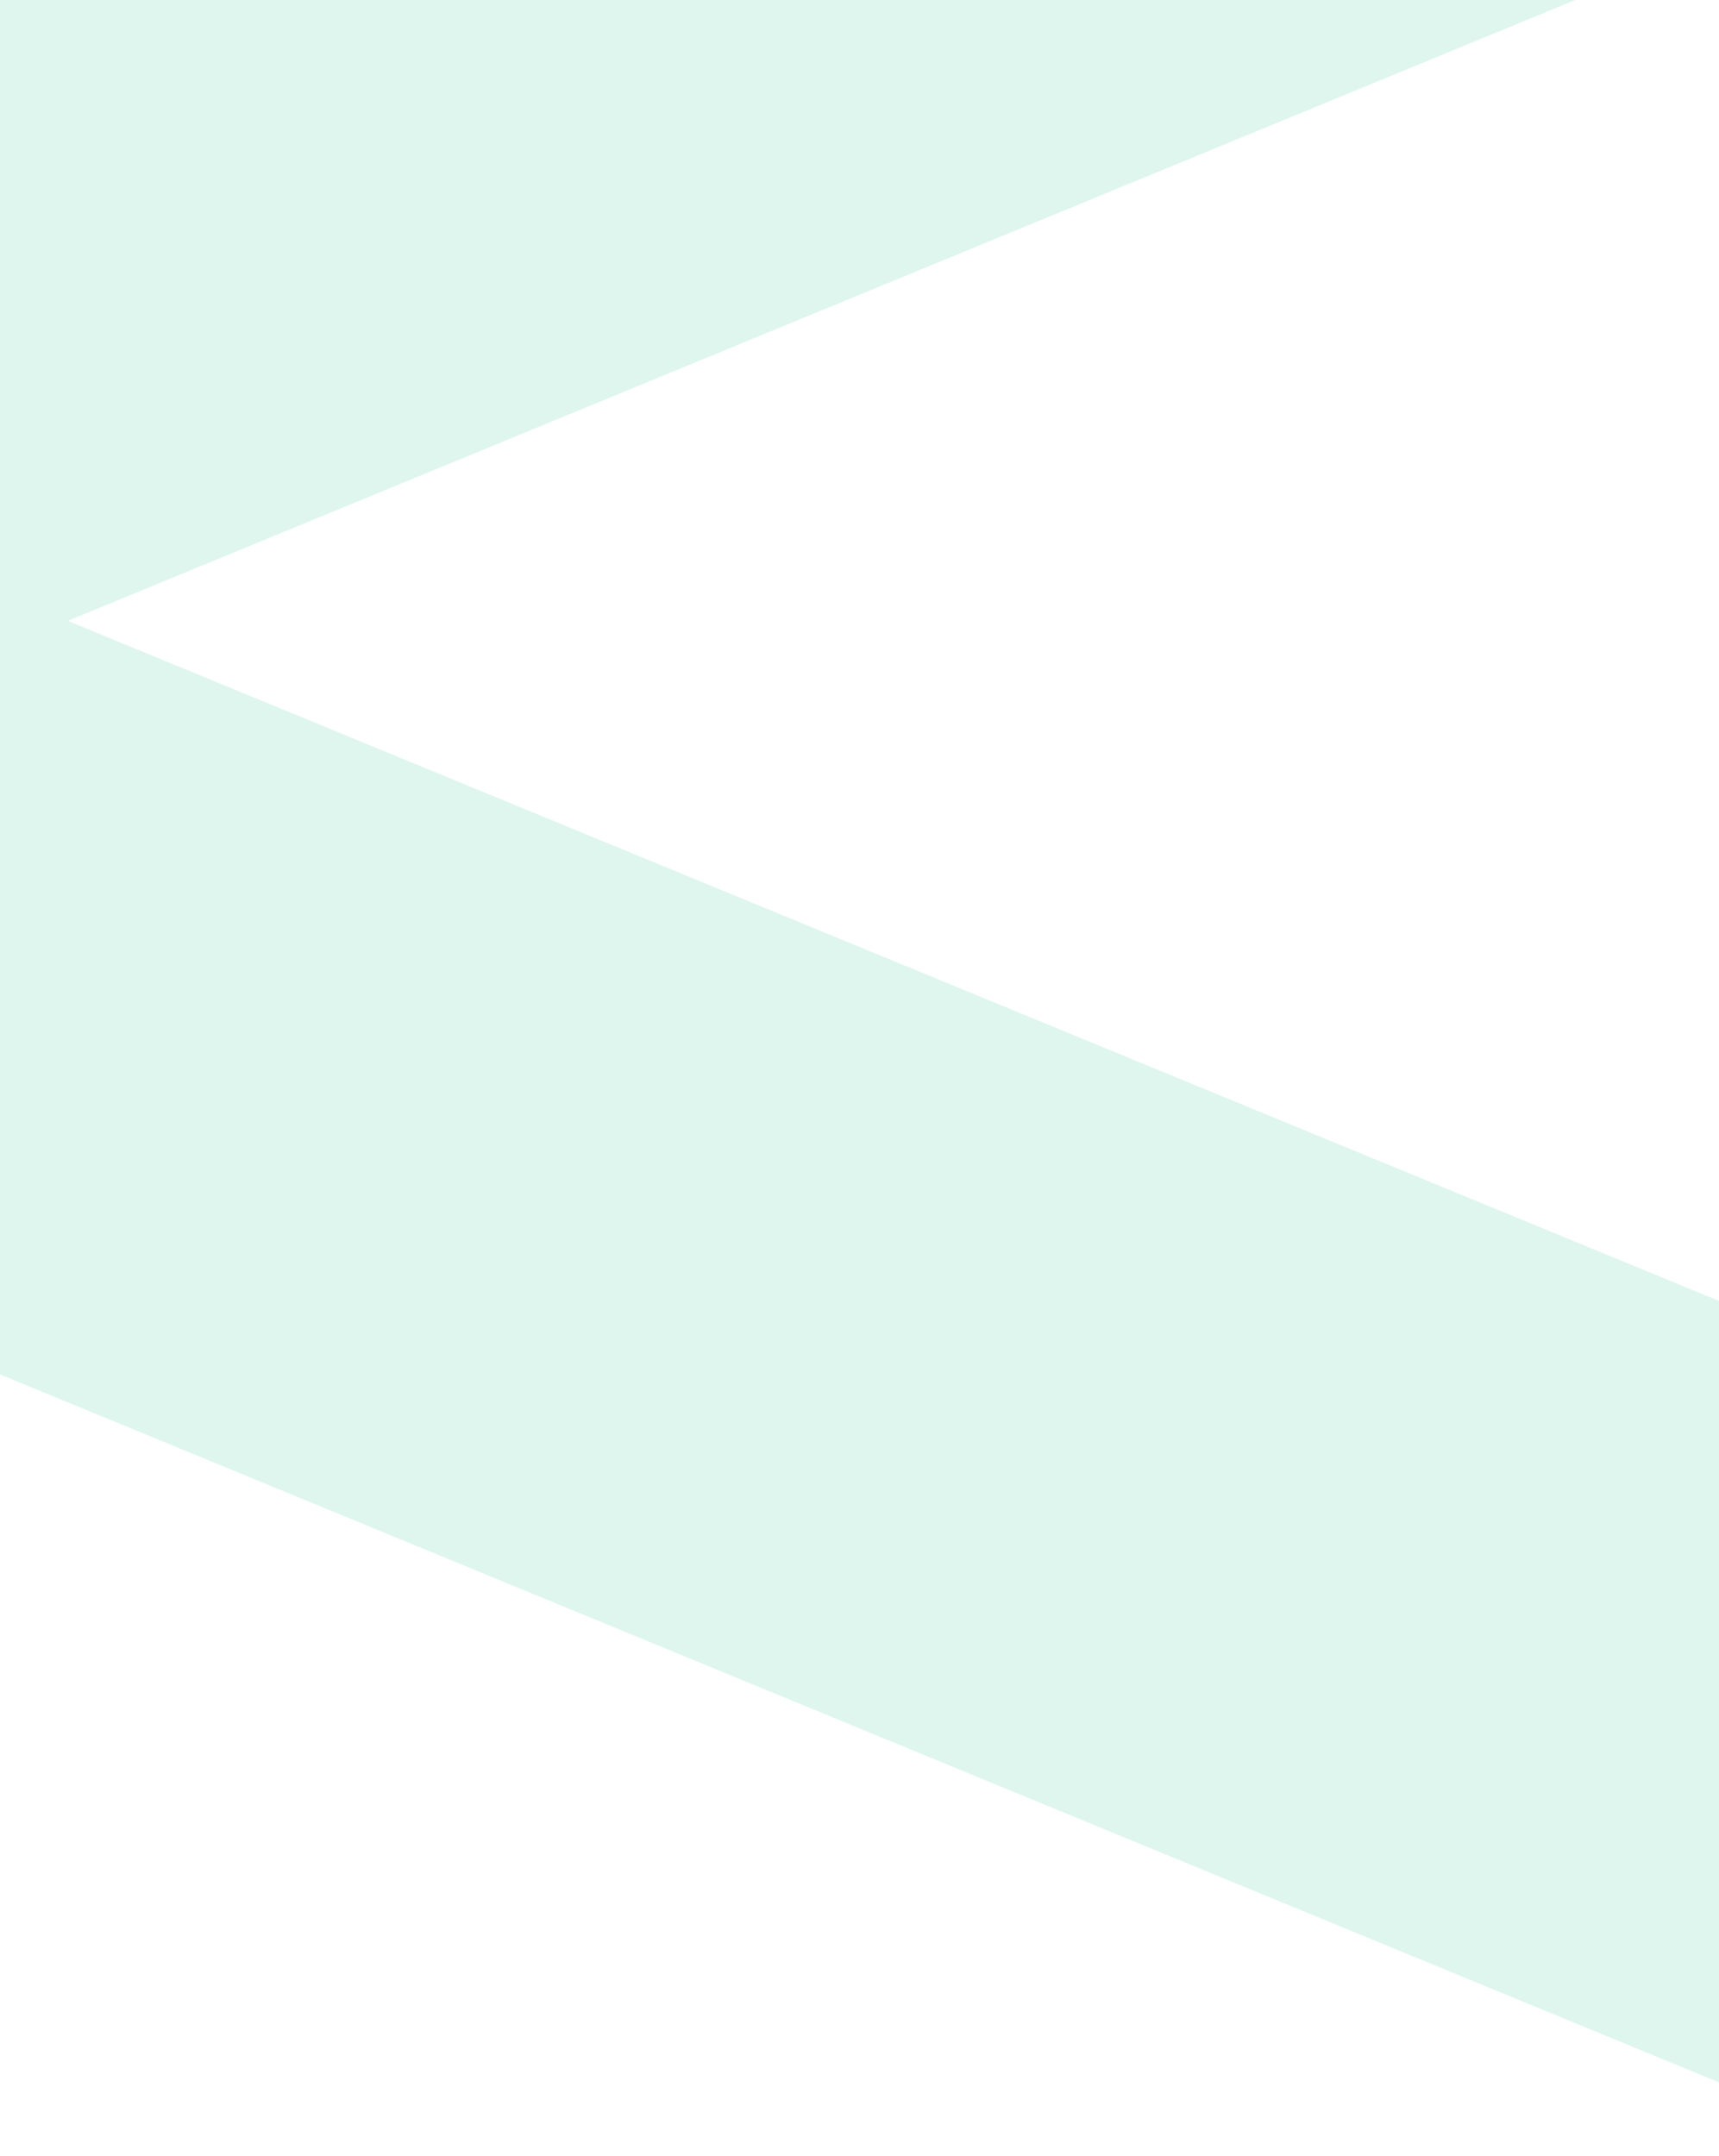 <svg width="378" height="474" viewBox="0 0 378 474" fill="none" xmlns="http://www.w3.org/2000/svg">
<g opacity="0.16">
<path d="M417.273 -201L0 -29.182L0 142.637L417.273 -29.182L417.273 -201Z" fill="#30C792"/>
<path d="M417.273 474L0 302.182L0 130.363L417.273 302.182L417.273 474Z" fill="#30C792"/>
</g>
</svg>
